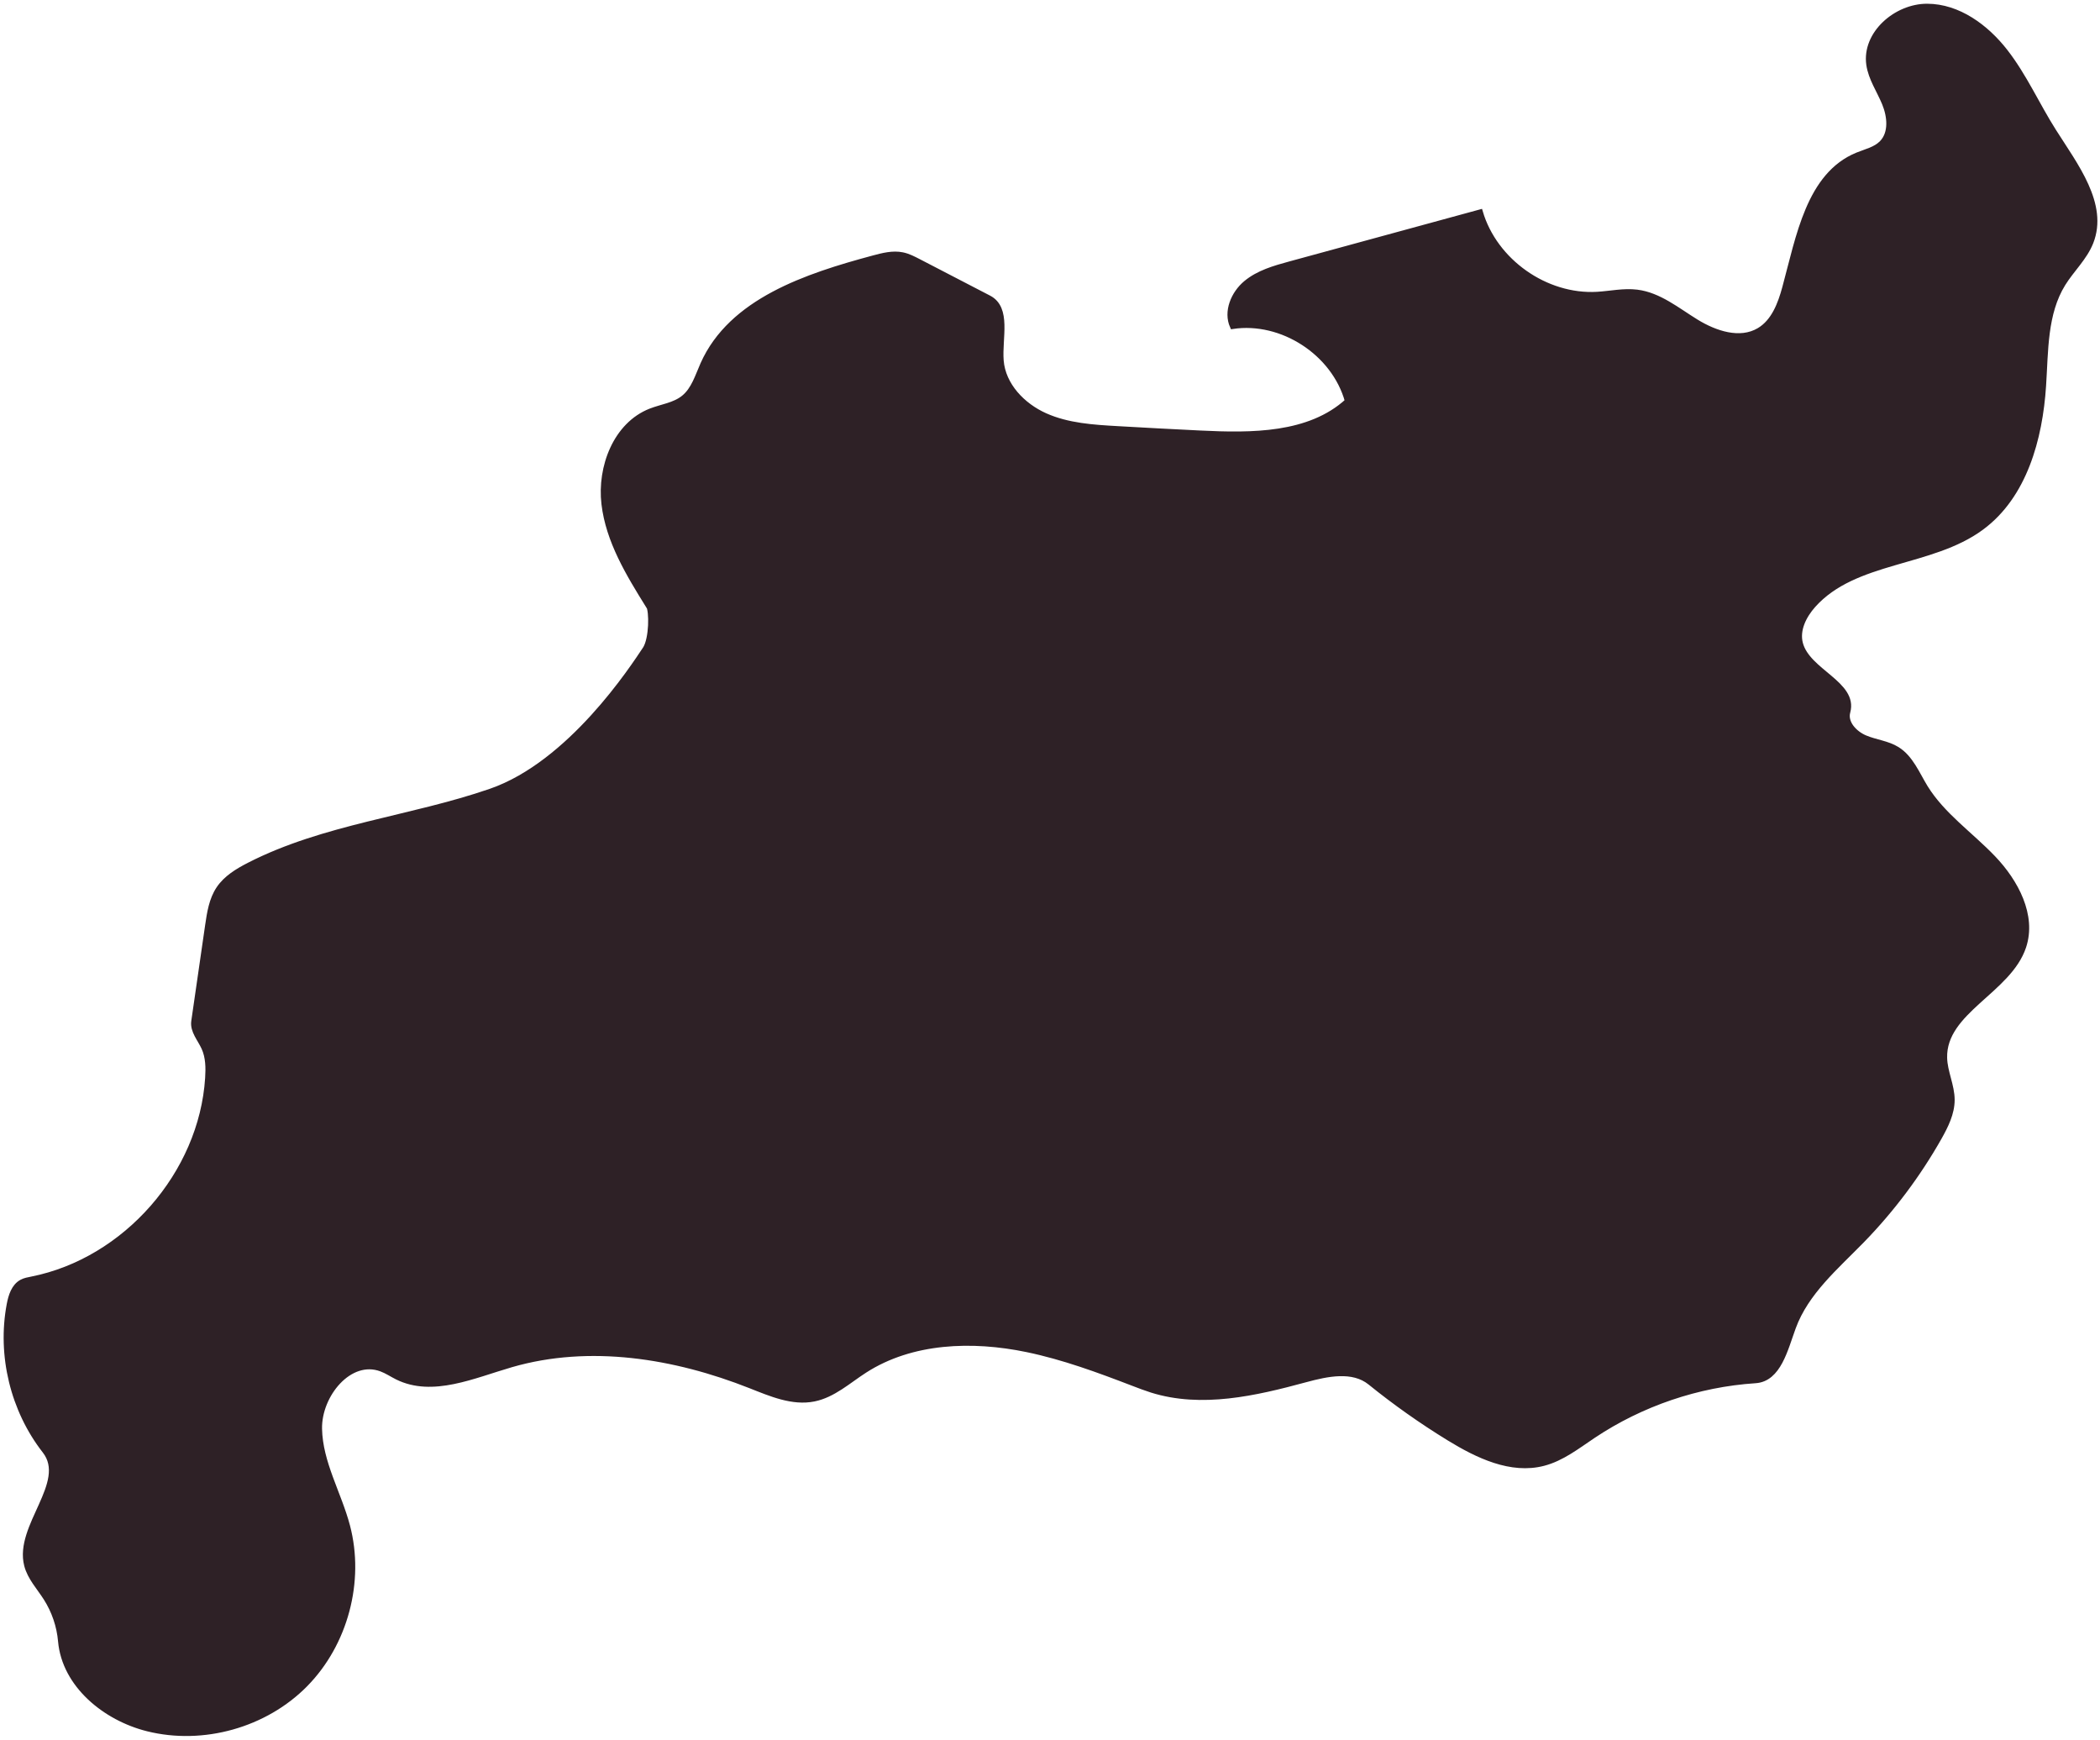 <?xml version="1.0" encoding="UTF-8"?> <svg xmlns="http://www.w3.org/2000/svg" width="396" height="328" viewBox="0 0 396 328" fill="none"><path d="M122.238 114.167C118.534 108.204 114.739 101.99 113.916 95.01C113.093 88.04 116.145 80.076 122.673 77.512C124.776 76.688 127.177 76.425 128.938 74.995C130.847 73.45 131.567 70.909 132.573 68.655C137.901 56.73 152.066 52.05 164.676 48.663C166.47 48.182 168.345 47.69 170.174 48.067C171.261 48.285 172.255 48.811 173.238 49.315C177.651 51.603 182.064 53.892 186.477 56.181C190.238 58.138 188.432 63.745 188.764 67.98C189.129 72.637 192.834 76.482 197.098 78.382C201.362 80.282 206.129 80.579 210.782 80.842C215.961 81.14 221.14 81.415 226.308 81.666C236.048 82.147 246.909 82.193 254.111 75.624C251.596 66.526 241.741 60.118 232.424 61.525C231.178 58.744 232.607 55.346 234.95 53.389C237.294 51.432 240.324 50.574 243.262 49.773C255.22 46.511 267.167 43.249 279.125 39.988C281.869 49.292 291.484 56.067 301.167 55.517C303.671 55.368 306.186 54.796 308.678 55.105C312.851 55.62 316.269 58.481 319.847 60.678C323.426 62.876 328.09 64.443 331.714 62.303C334.492 60.656 335.738 57.348 336.584 54.236C339.18 44.691 341.112 32.962 350.269 29.231C351.869 28.579 353.664 28.201 354.876 26.954C356.717 25.054 356.397 21.941 355.391 19.492C354.385 17.043 352.807 14.789 352.43 12.18C351.595 6.366 357.54 1.194 363.405 1.205C369.27 1.217 374.517 5.085 378.118 9.708C381.719 14.331 384.12 19.79 387.264 24.745C391.368 31.222 397.062 38.523 394.261 45.664C393.106 48.594 390.671 50.814 389.013 53.492C385.538 59.099 385.767 66.126 385.332 72.717C384.68 82.742 381.731 93.488 373.648 99.45C364.171 106.454 349.754 105.309 341.912 114.109C340.163 116.078 338.814 118.744 339.477 121.308C340.849 126.629 349.869 128.918 348.417 134.216C347.845 136.287 349.72 138.279 351.698 139.114C353.676 139.949 355.928 140.144 357.746 141.277C360.307 142.868 361.484 145.9 363.062 148.475C366.309 153.728 371.602 157.333 375.866 161.796C380.13 166.259 383.526 172.599 381.582 178.469C378.804 186.823 366.469 190.611 366.674 199.423C366.732 202.112 368.092 204.664 368.092 207.365C368.092 209.894 366.903 212.263 365.668 214.46C361.69 221.486 356.808 227.998 351.184 233.789C346.256 238.847 340.574 243.619 338.151 250.256C336.642 254.364 335.384 259.995 331.028 260.281C320.167 260.99 309.501 264.618 300.447 270.66C297.451 272.663 294.536 274.963 291.061 275.867C284.933 277.469 278.622 274.425 273.226 271.118C268.059 267.948 263.097 264.446 258.387 260.636C255.083 257.969 250.27 258.999 246.177 260.109C236.7 262.684 226.559 265.007 217.185 262.066C216.03 261.7 214.887 261.265 213.755 260.83C207.181 258.301 200.55 255.852 193.657 254.422C183.333 252.282 171.935 252.659 163.064 258.358C159.965 260.35 157.119 262.993 153.506 263.725C149.448 264.549 145.366 262.776 141.514 261.254C127.223 255.6 111.183 253.003 96.424 257.271C89.302 259.331 81.551 262.913 74.908 259.617C73.902 259.114 72.965 258.473 71.913 258.084C65.934 255.841 60.103 262.982 60.229 269.379C60.355 275.776 63.876 281.543 65.511 287.723C68.255 298.137 65.111 309.901 57.554 317.568C49.997 325.236 38.279 328.52 27.841 325.911C19.816 323.908 12.179 317.66 11.447 309.42C11.196 306.537 10.235 303.721 8.681 301.284C7.389 299.258 5.651 297.416 5.056 295.093C3.159 287.734 13.139 279.529 8.463 273.533C2.461 265.843 -0.042 255.532 1.764 245.942C2.073 244.305 2.633 242.509 4.108 241.719C4.679 241.41 5.342 241.296 5.982 241.17C23.691 237.656 38.028 221.292 39.182 203.257C39.308 201.323 39.285 199.308 38.485 197.546C37.742 195.898 36.313 194.365 36.564 192.568C37.433 186.56 38.302 180.541 39.171 174.533C39.525 172.107 39.902 169.589 41.274 167.552C42.635 165.526 44.807 164.222 46.968 163.112C61.132 155.856 77.504 154.38 92.537 149.185C107.582 143.978 119.312 125.908 121.724 122.28C122.913 120.323 122.959 115.265 122.307 114.144L122.238 114.167Z" fill="#2E2126" stroke="#2E2126" stroke-miterlimit="10"></path></svg> 